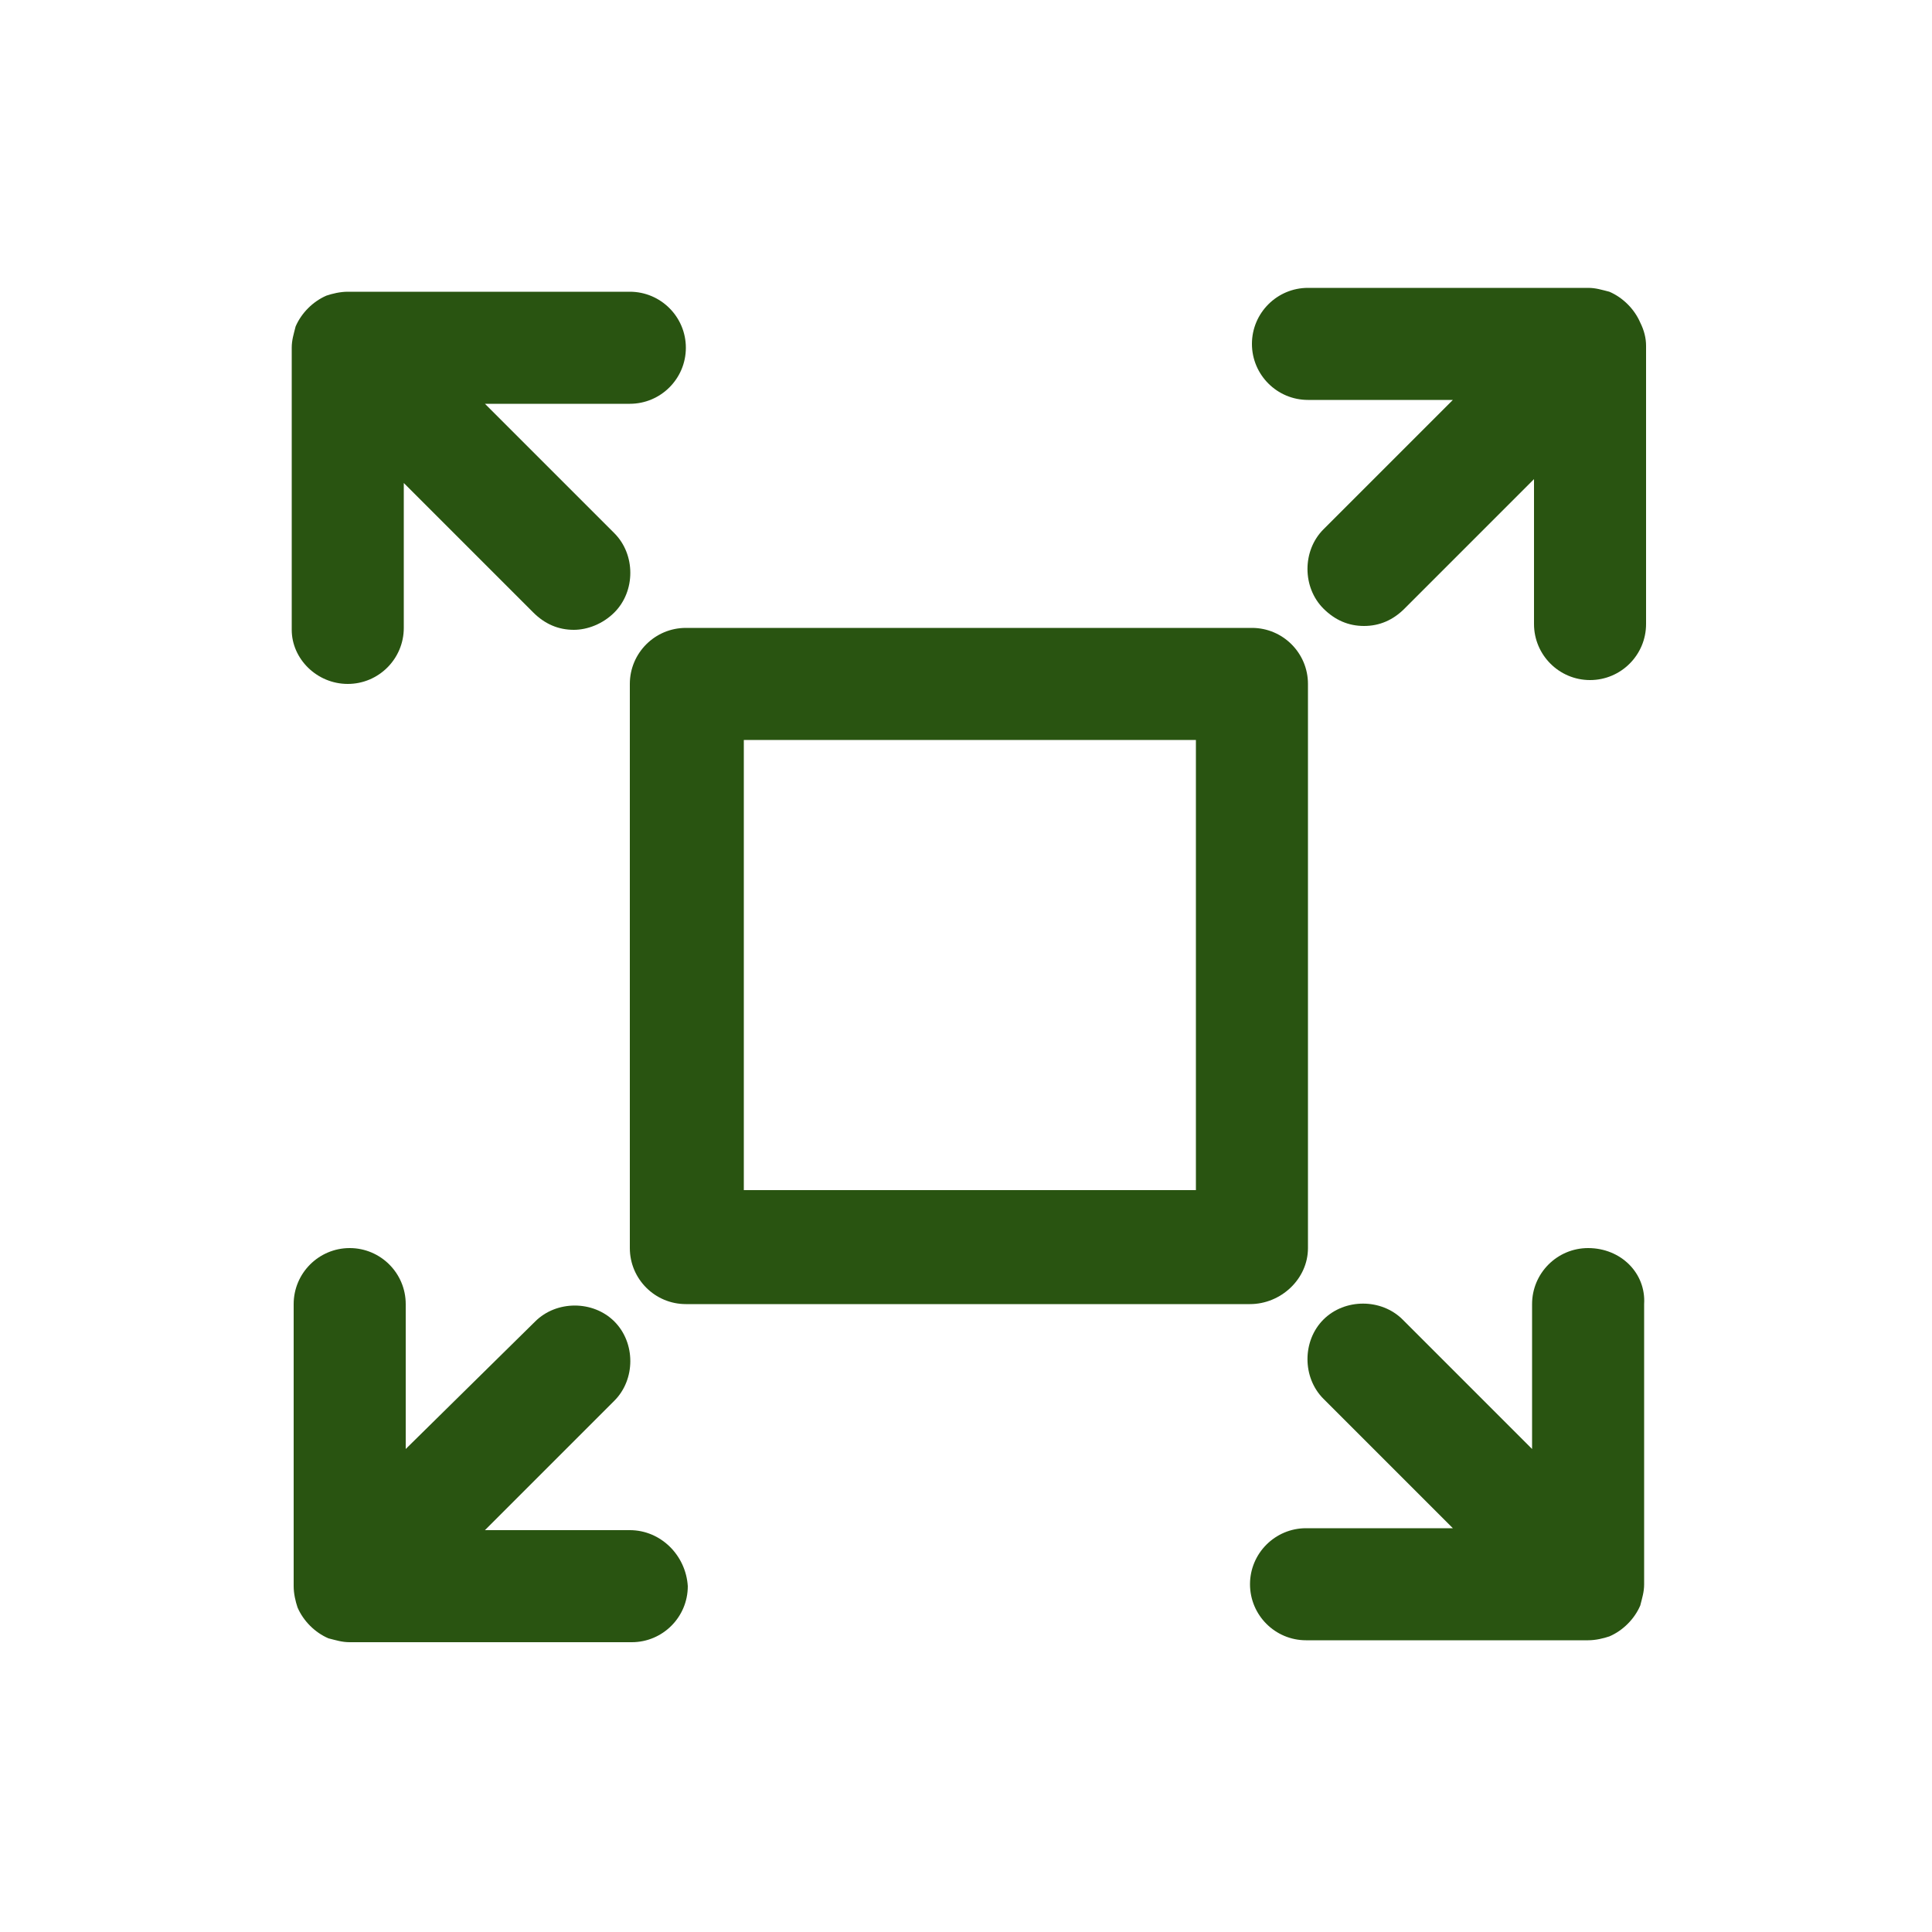<svg xmlns="http://www.w3.org/2000/svg" xmlns:xlink="http://www.w3.org/1999/xlink" xmlns:svgjs="http://svgjs.dev/svgjs" id="Layer_1" viewBox="0 0 100 100" width="300" height="300"><g width="100%" height="100%" transform="matrix(1,0,0,1,0,0)"><g><path d="m84.9 16.7c-.3-.7-.9-1.3-1.6-1.6-.4-.1-.7-.2-1.1-.2h-14.5c-1.6 0-2.9 1.3-2.9 2.9s1.3 2.9 2.9 2.9h7.5l-6.7 6.7c-1.1 1.1-1.1 3 0 4.1.6.6 1.3.9 2.1.9s1.5-.3 2.1-.9l6.7-6.7v7.5c0 1.6 1.3 2.9 2.9 2.9s2.9-1.3 2.9-2.9v-14.4c0-.4-.1-.8-.3-1.2z" fill="#295411" fill-opacity="1" data-original-color="#000000ff" stroke="none" stroke-opacity="1"></path><path d="m32.6 79.2h-7.5l6.7-6.7c1.1-1.1 1.1-3 0-4.1s-3-1.1-4.1 0l-6.7 6.6v-7.5c0-1.6-1.3-2.9-2.9-2.9s-2.9 1.3-2.9 2.9v14.6c0 .4.1.8.2 1.1.3.7.9 1.3 1.6 1.6.4.1.7.2 1.1.2h14.6c1.6 0 2.9-1.3 2.9-2.9-.1-1.6-1.4-2.9-3-2.9z" fill="#295411" fill-opacity="1" data-original-color="#000000ff" stroke="none" stroke-opacity="1"></path><path d="m18 35.4c1.6 0 2.9-1.3 2.9-2.9v-7.5l6.7 6.7c.6.6 1.3.9 2.1.9.7 0 1.5-.3 2.1-.9 1.1-1.1 1.1-3 0-4.1l-6.7-6.7h7.5c1.6 0 2.9-1.3 2.9-2.9s-1.3-2.9-2.9-2.9h-14.6c-.4 0-.8.1-1.1.2-.7.3-1.3.9-1.6 1.6-.1.4-.2.7-.2 1.1v14.6c0 1.5 1.3 2.8 2.9 2.8z" fill="#295411" fill-opacity="1" data-original-color="#000000ff" stroke="none" stroke-opacity="1"></path><path d="m82.2 64.6c-1.6 0-2.9 1.3-2.9 2.9v7.5l-6.7-6.7c-1.1-1.1-3-1.1-4.1 0s-1.1 3 0 4.1l6.7 6.7h-7.6c-1.6 0-2.9 1.3-2.9 2.9s1.3 2.9 2.9 2.9h14.6c.4 0 .8-.1 1.1-.2.7-.3 1.3-.9 1.6-1.6.1-.4.2-.7.2-1.1v-14.5c.1-1.6-1.2-2.9-2.9-2.9z" fill="#295411" fill-opacity="1" data-original-color="#000000ff" stroke="none" stroke-opacity="1"></path><path d="m67.7 64.6v-29.2c0-1.6-1.3-2.9-2.9-2.9h-29.3c-1.6 0-2.9 1.3-2.9 2.9v29.2c0 1.6 1.3 2.9 2.9 2.9h29.2c1.6 0 3-1.3 3-2.9zm-5.9-3h-23.3v-23.3h23.4v23.3z" fill="#295411" fill-opacity="1" data-original-color="#000000ff" stroke="none" stroke-opacity="1"></path></g></g></svg>